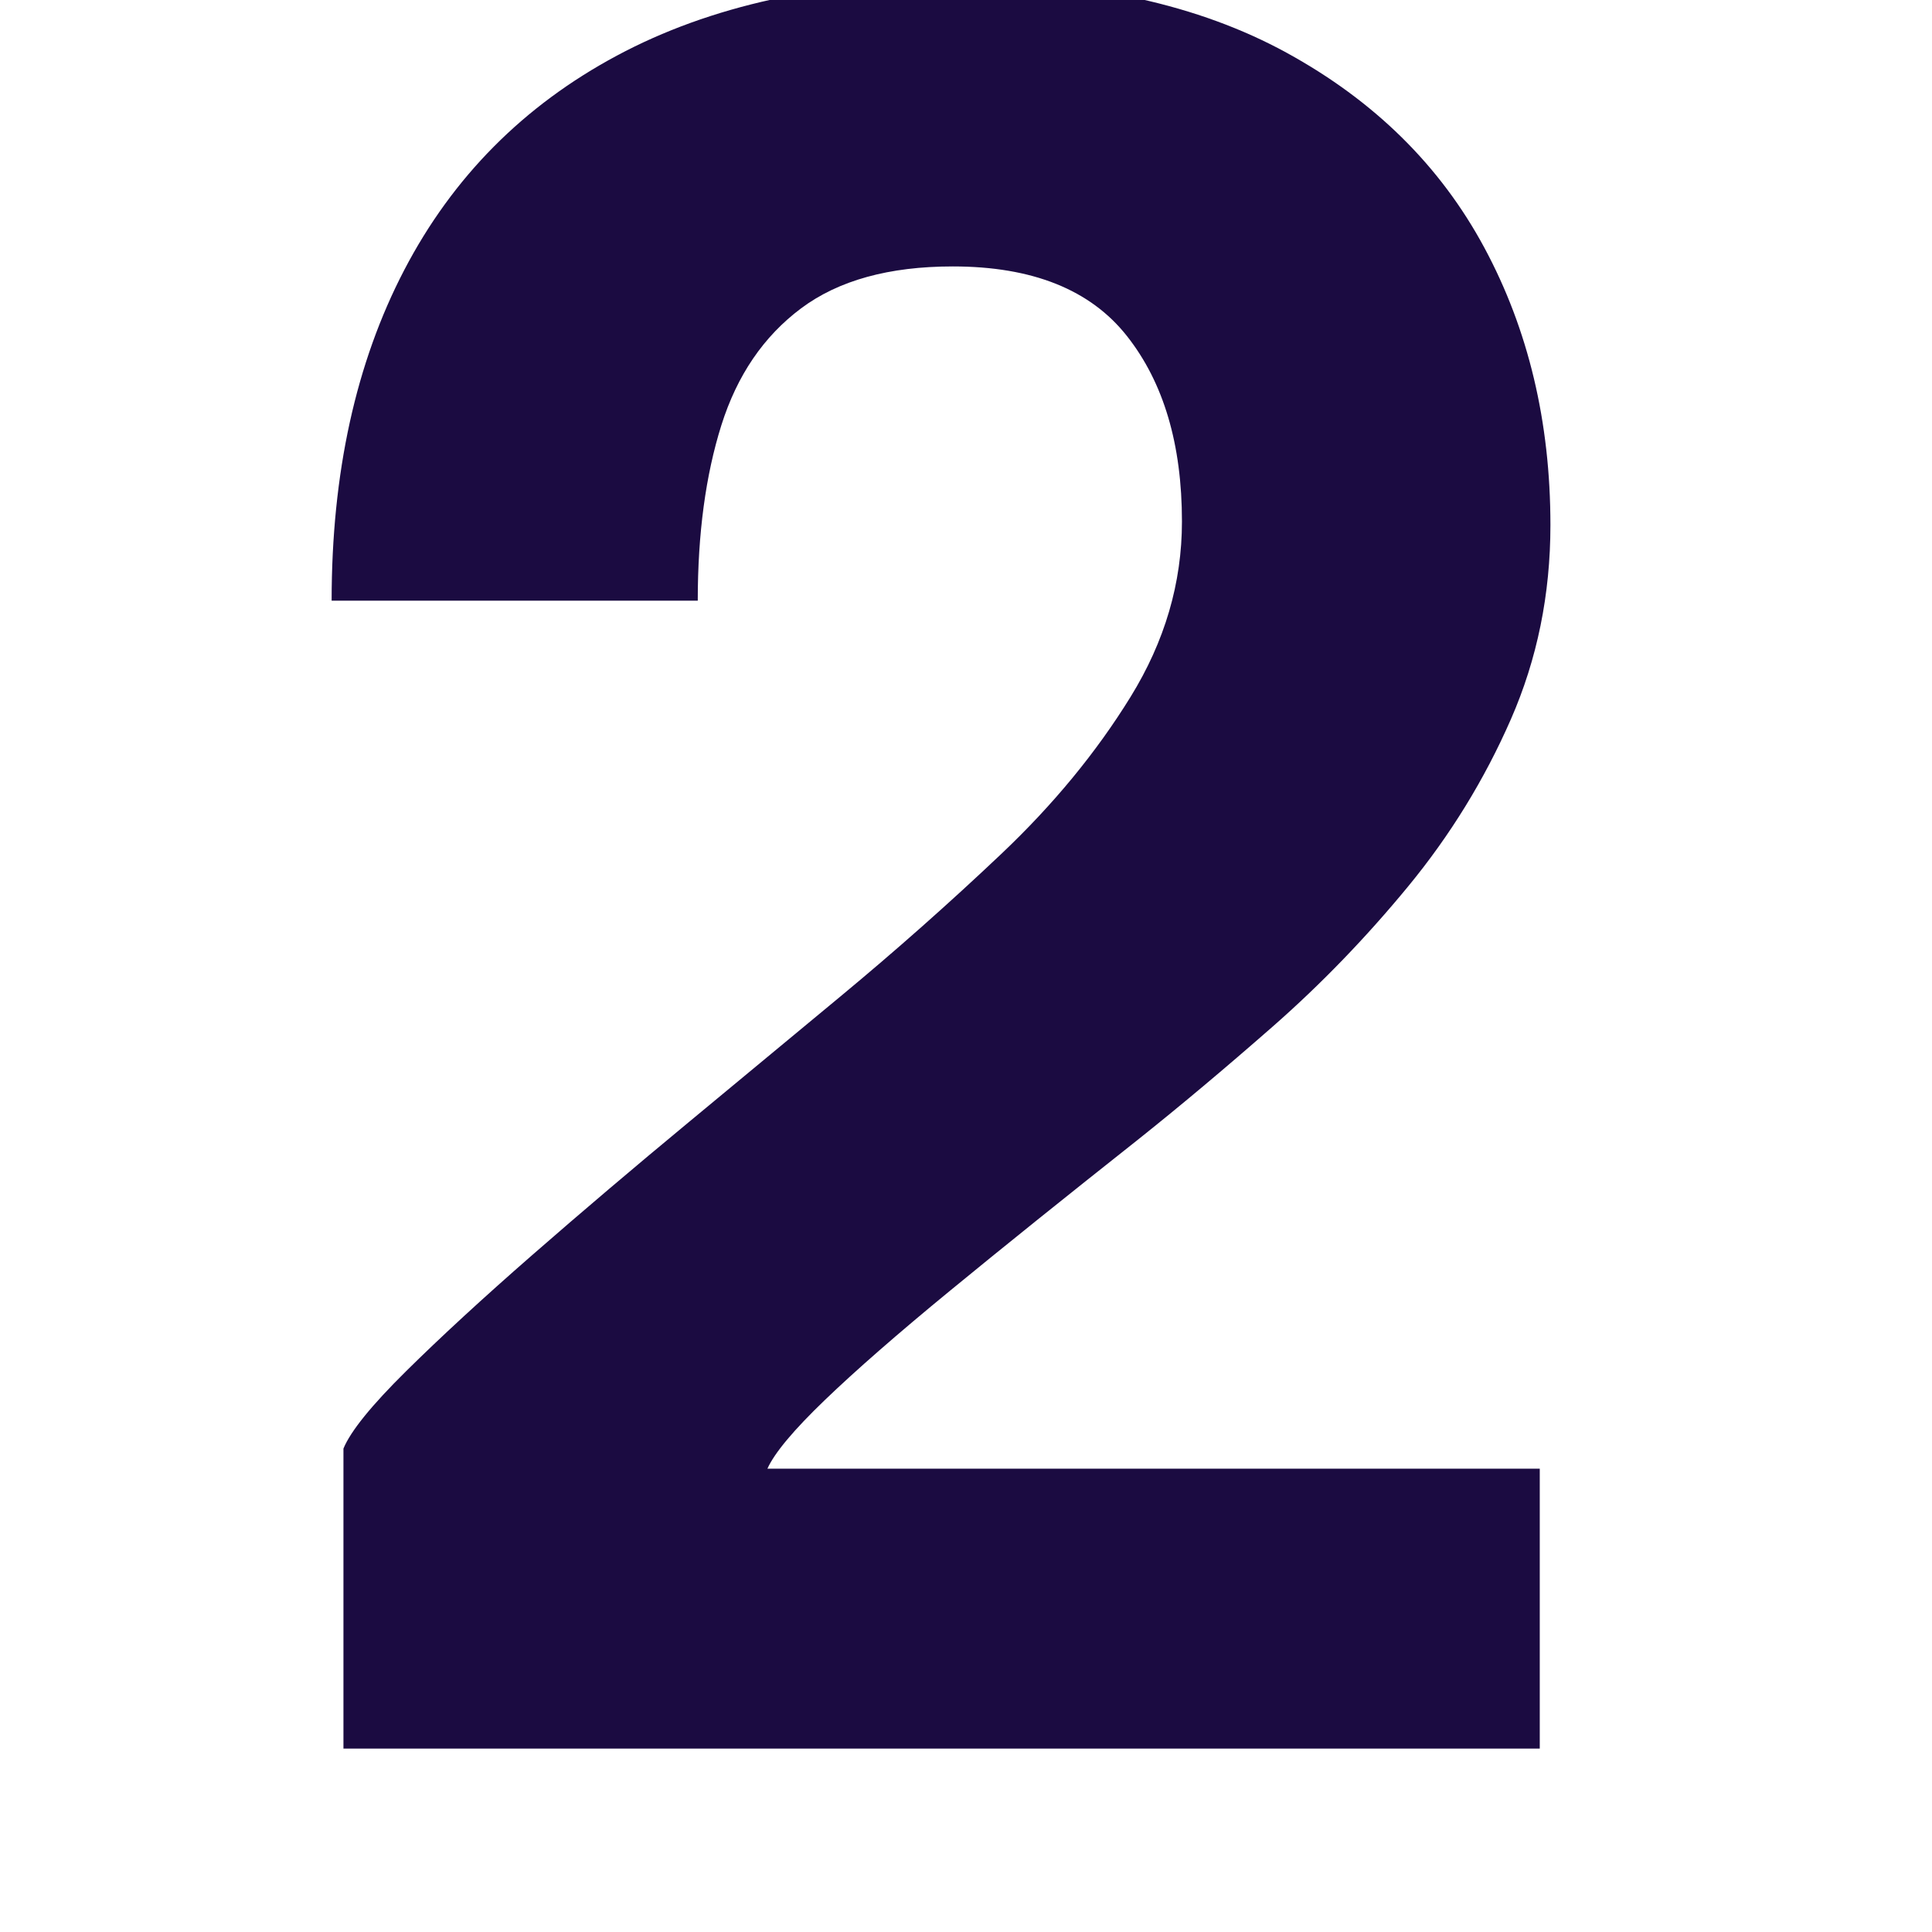 <svg xmlns="http://www.w3.org/2000/svg" xmlns:xlink="http://www.w3.org/1999/xlink" width="1080" zoomAndPan="magnify" viewBox="0 0 810 810" height="1080" preserveAspectRatio="xMidYMid meet" version="1.0"><defs><g/></defs><g fill="#1b0b41" fill-opacity="1"><g transform="translate(99.429, 733.094)"><g><path d="M 44.562 0 L 44.562 -125.766 C 47.531 -133.023 56.273 -143.832 70.797 -158.188 C 85.328 -172.551 102.988 -188.812 123.781 -206.969 C 144.582 -225.125 166.453 -243.691 189.391 -262.672 C 212.328 -281.648 233.535 -299.227 253.016 -315.406 C 276.117 -334.551 298.562 -354.438 320.344 -375.062 C 342.133 -395.695 360.207 -417.648 374.562 -440.922 C 388.926 -464.191 396.109 -488.695 396.109 -514.438 C 396.109 -546.789 388.43 -572.703 373.078 -592.172 C 357.734 -611.648 333.391 -621.391 300.047 -621.391 C 273.305 -621.391 252.098 -615.531 236.422 -603.812 C 220.742 -592.094 209.602 -575.754 203 -554.797 C 196.406 -533.836 193.109 -509.328 193.109 -481.266 L 39.609 -481.266 C 39.609 -534.742 49.758 -580.957 70.062 -619.906 C 90.363 -658.852 120.07 -688.805 159.188 -709.766 C 198.301 -730.734 246.082 -741.219 302.531 -741.219 C 357.32 -741.219 403.117 -731.148 439.922 -711.016 C 476.734 -690.879 504.379 -663.645 522.859 -629.312 C 541.348 -594.977 550.594 -556.191 550.594 -512.953 C 550.594 -483.91 545.062 -456.758 534 -431.5 C 522.938 -406.25 508.578 -382.895 490.922 -361.438 C 473.266 -339.988 454.367 -320.43 434.234 -302.766 C 414.098 -285.109 395.117 -269.188 377.297 -255 C 347.254 -231.227 321.176 -210.266 299.062 -192.109 C 276.945 -173.953 259.367 -158.602 246.328 -146.062 C 233.285 -133.52 225.281 -123.945 222.312 -117.344 L 546.125 -117.344 L 546.125 0 Z M 44.562 0 "/></g></g></g></svg>